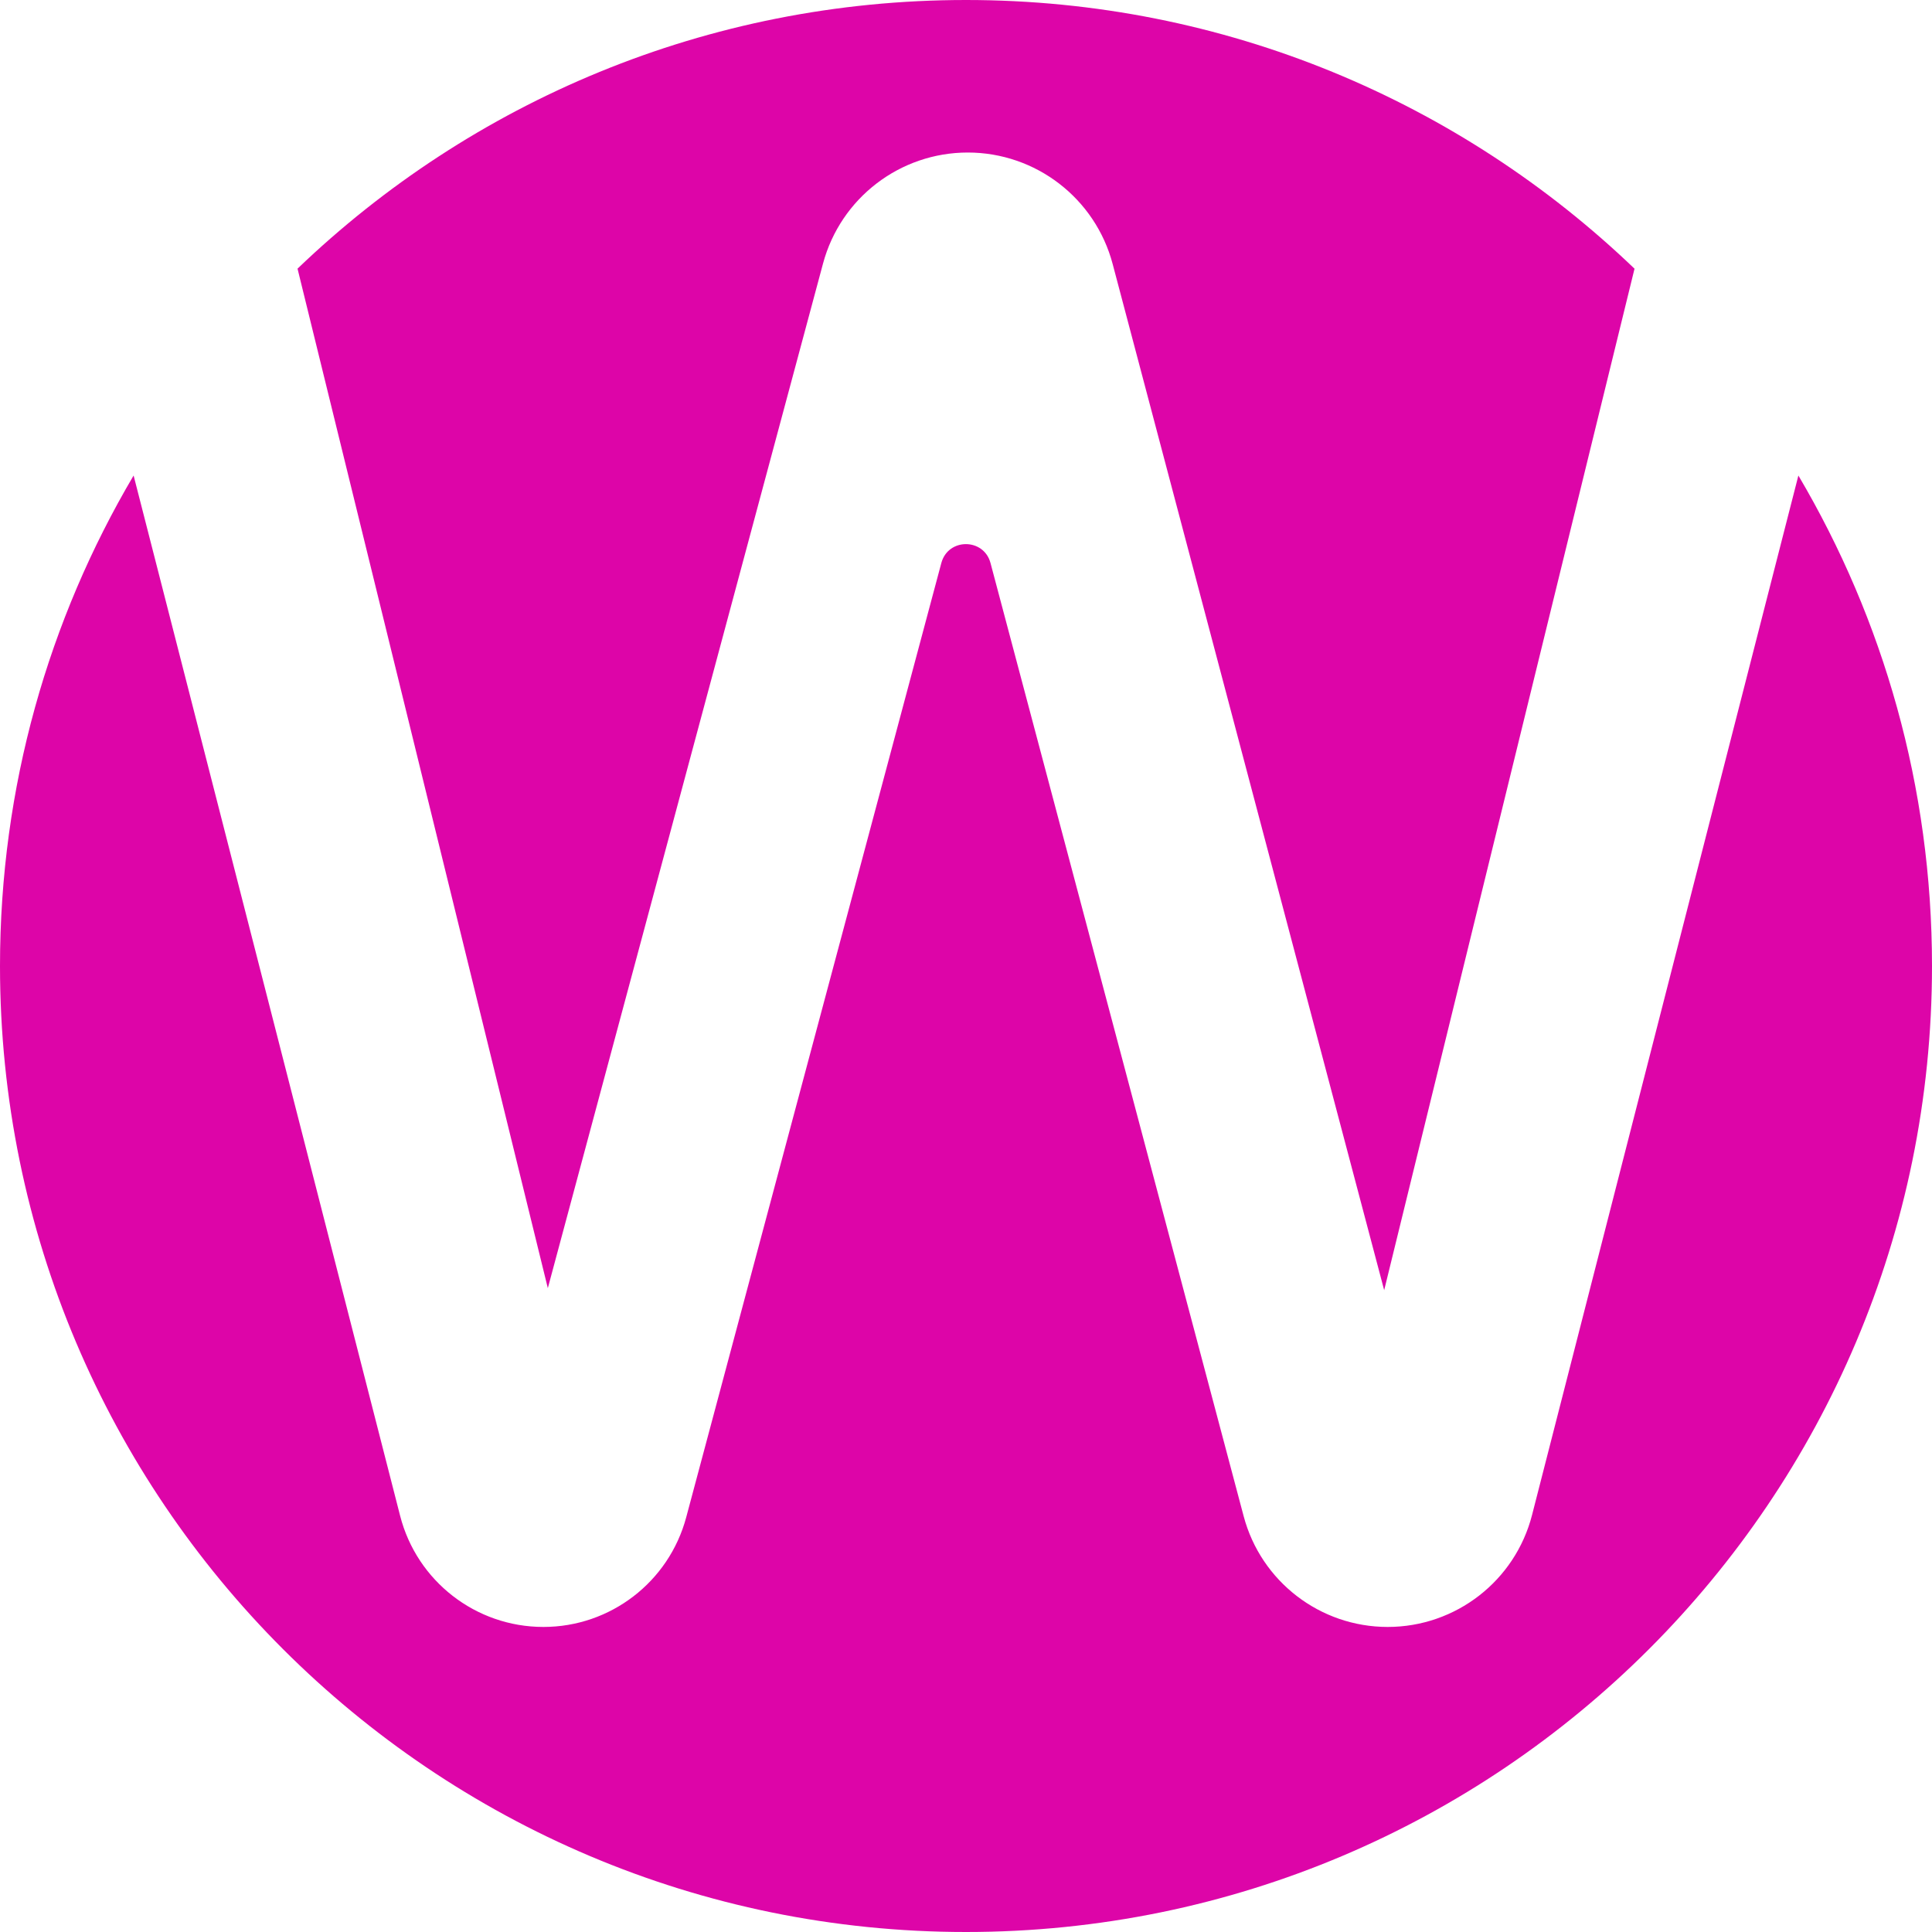 <svg width="38" height="38" viewBox="0 0 38 38" fill="none" xmlns="http://www.w3.org/2000/svg">
<path d="M19 38C29.493 38 38 29.493 38 19C38 15.478 37.042 12.181 35.372 9.353L30.134 29.796C29.802 31.093 28.633 32 27.294 32C25.965 32 24.802 31.106 24.461 29.821L19.482 11.074C19.35 10.579 18.648 10.578 18.515 11.073L13.497 29.843C13.157 31.115 12.005 32 10.688 32C9.359 32 8.2 31.1 7.87 29.814L2.628 9.353C0.958 12.181 0 15.478 0 19C0 29.493 8.507 38 19 38Z" fill="#DD05A8"/>
<path d="M5.852 5.284L10.775 25.336L16.188 5.183C16.534 3.895 17.702 3 19.035 3C20.373 3 21.543 3.901 21.885 5.194L27.225 25.376L32.149 5.285C28.735 2.011 24.103 0 19 0C13.898 0 9.265 2.011 5.852 5.284Z" fill="#DD05A8"/>
</svg>
